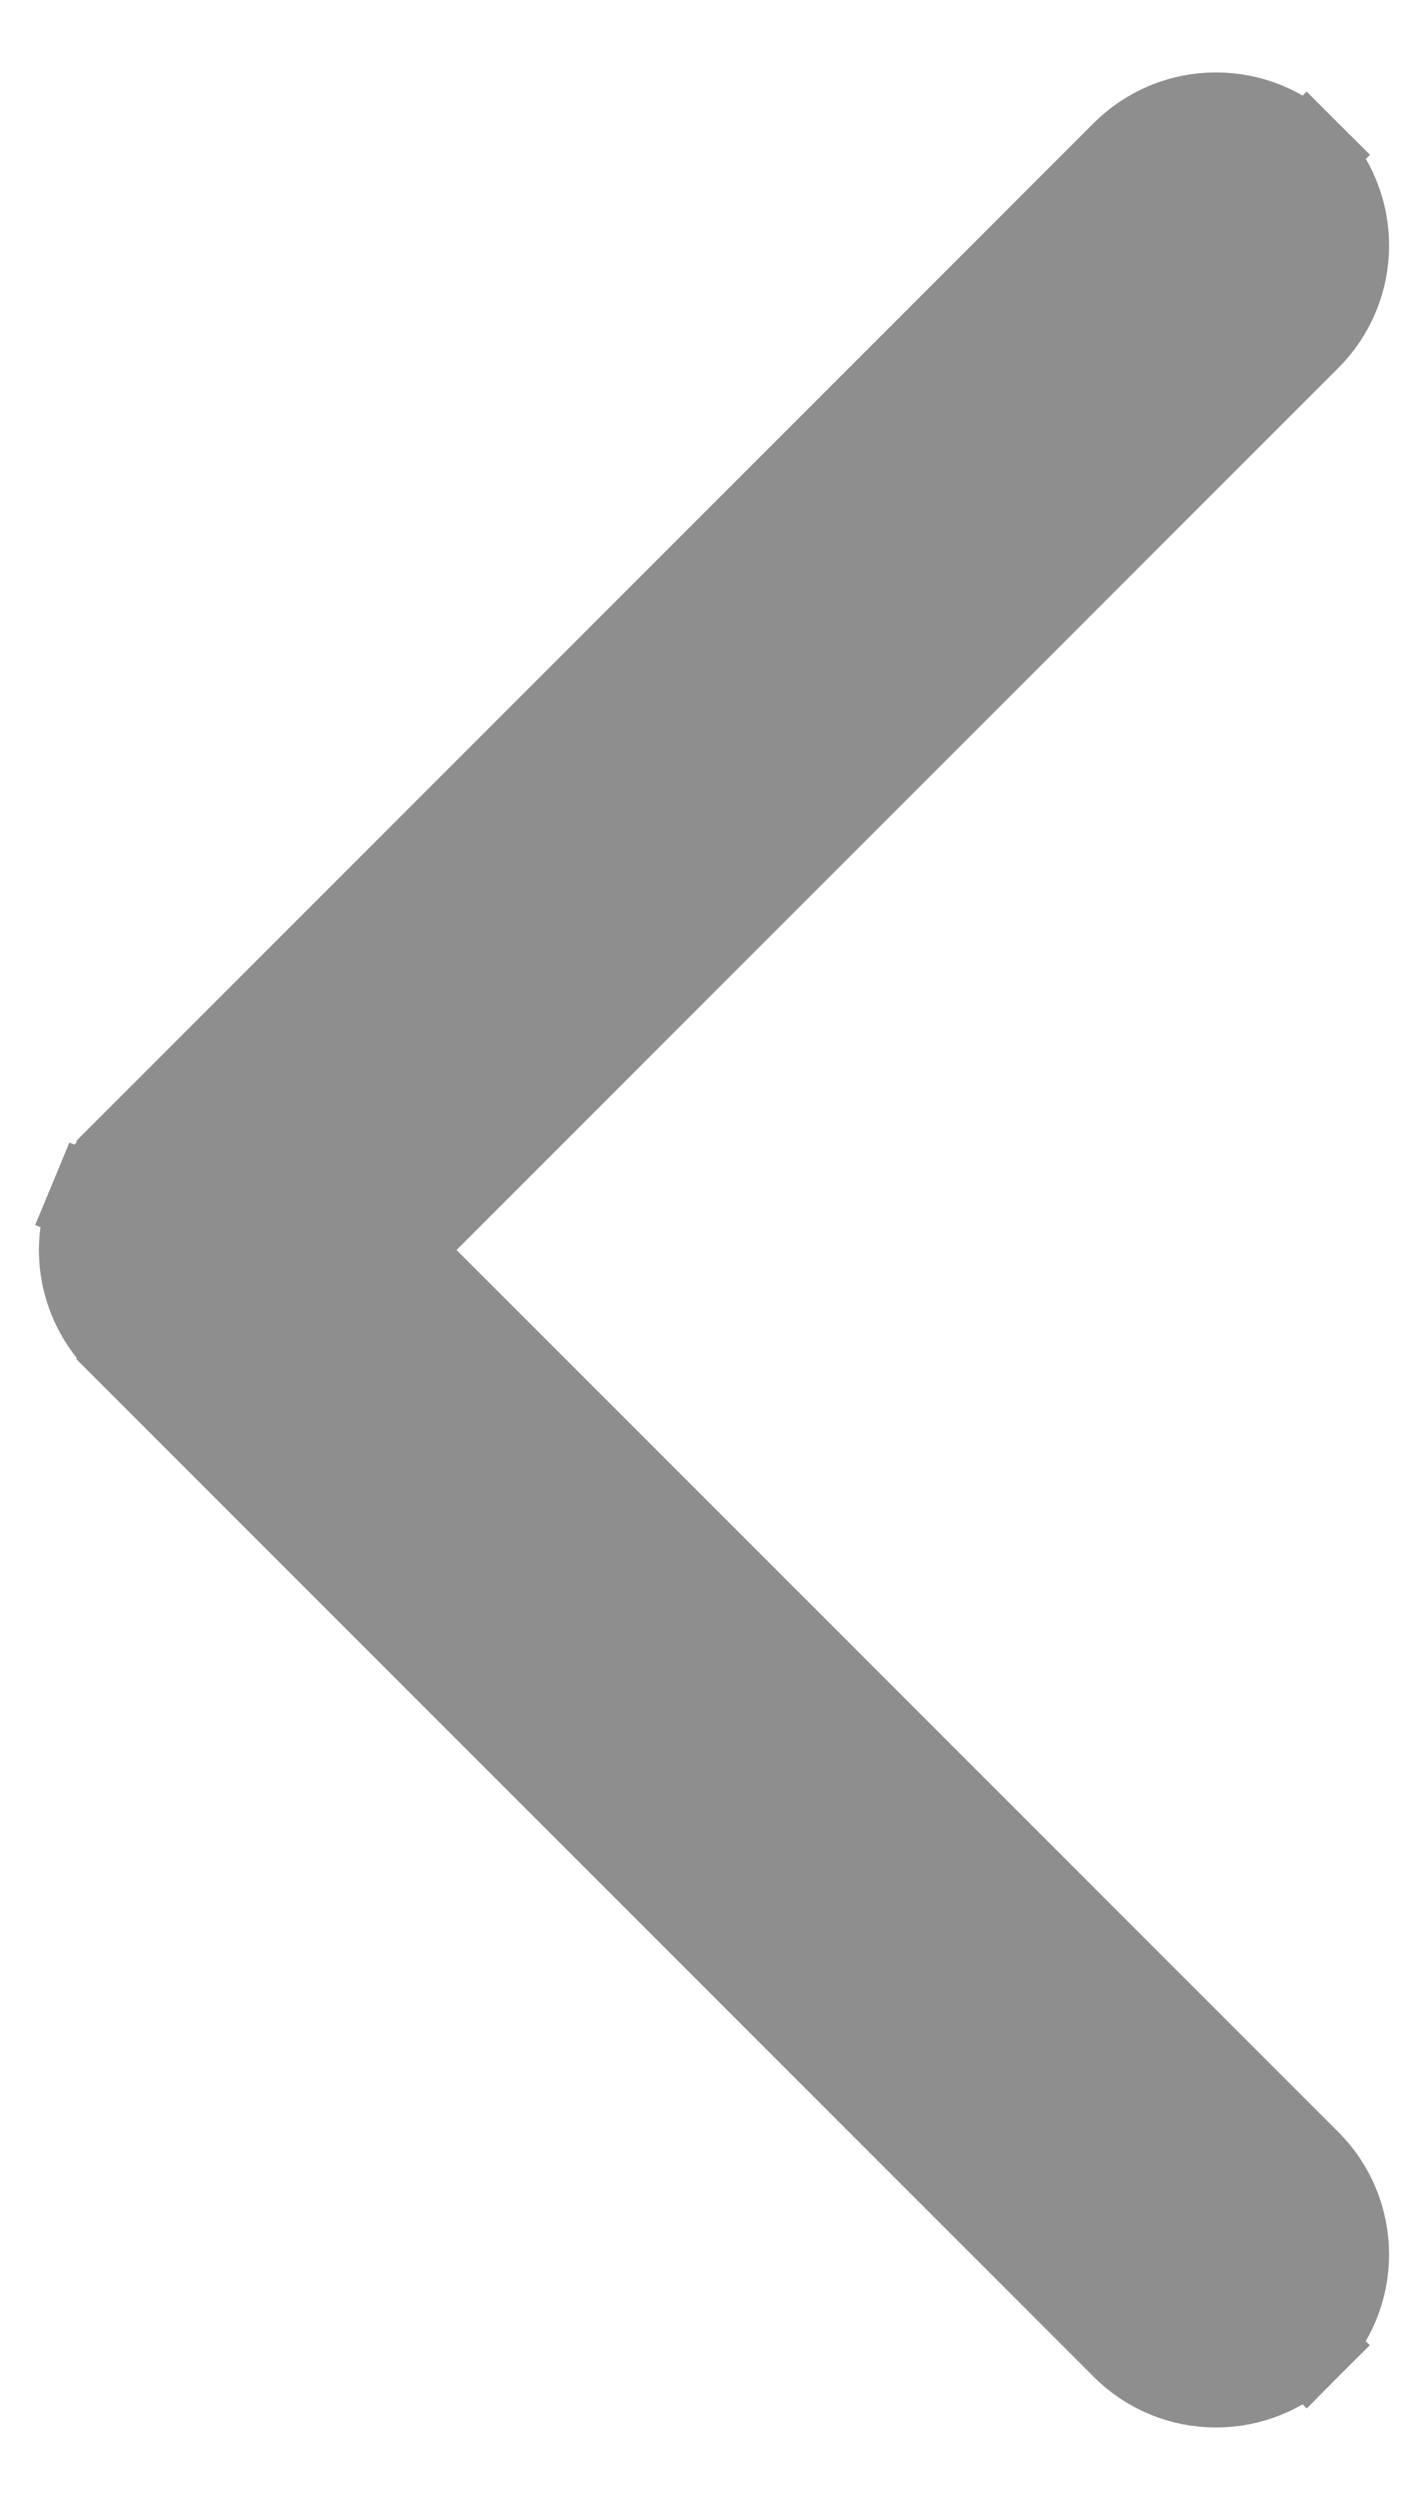 <svg width="16" height="28" viewBox="0 0 16 28" fill="none" xmlns="http://www.w3.org/2000/svg">
<path d="M1.507 13.64L1.046 13.449C0.973 13.623 0.936 13.811 0.936 14C0.936 14.189 0.973 14.376 1.046 14.551C1.118 14.725 1.224 14.884 1.358 15.017L1.507 13.64ZM1.507 13.64L1.046 13.449C1.118 13.274 1.224 13.116 1.358 12.982L1.507 13.64ZM12.608 26.267L1.358 15.018V12.982L12.607 1.733C12.607 1.733 12.607 1.733 12.607 1.733C12.741 1.599 12.9 1.493 13.074 1.42C13.249 1.348 13.436 1.311 13.625 1.311C13.814 1.311 14.001 1.348 14.176 1.42C14.351 1.493 14.509 1.599 14.643 1.733L14.289 2.086L14.642 1.732C14.776 1.865 14.882 2.024 14.954 2.199C15.027 2.373 15.064 2.561 15.064 2.75C15.064 2.939 15.027 3.126 14.954 3.301C14.882 3.475 14.776 3.634 14.642 3.767C14.642 3.767 14.642 3.767 14.642 3.767L4.408 14L14.642 24.232L14.642 24.232C14.912 24.502 15.064 24.868 15.064 25.25C15.064 25.631 14.912 25.997 14.642 26.267L14.289 25.913L14.642 26.267C14.373 26.537 14.007 26.688 13.625 26.688C13.243 26.688 12.877 26.537 12.608 26.267Z" fill="#8E8E8E" stroke="#8E8E8E"/>
</svg>
